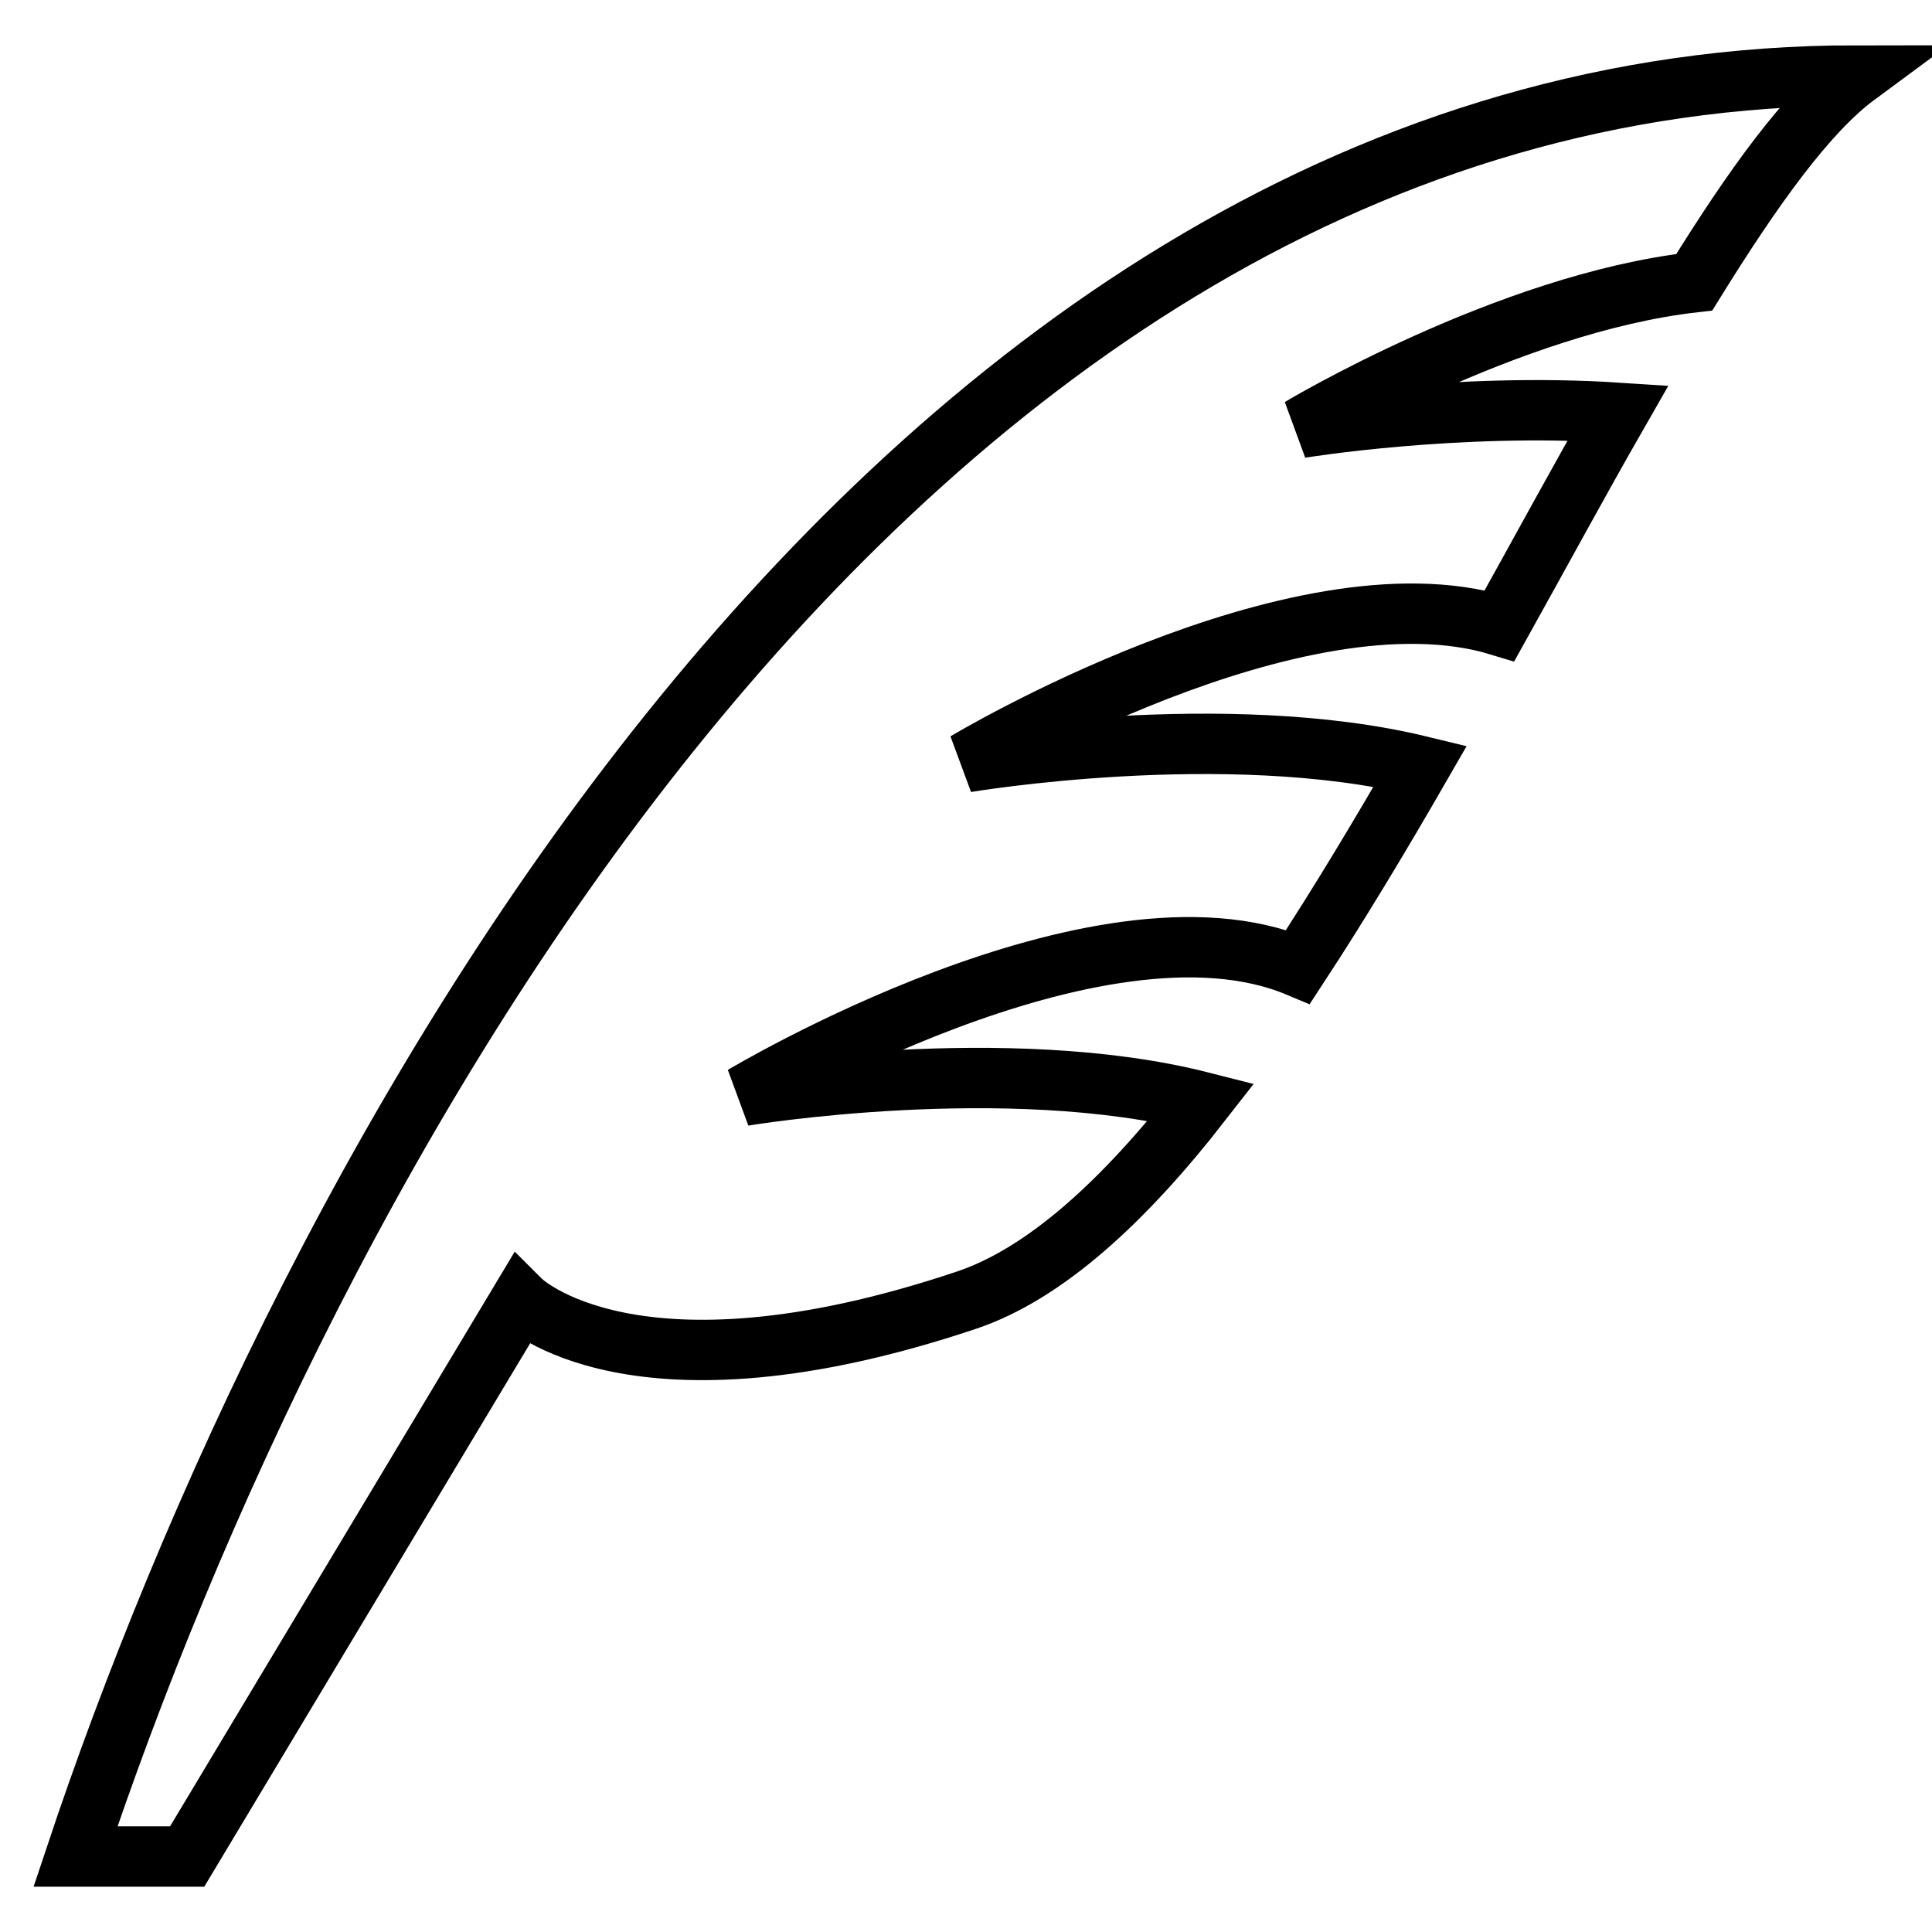 <?xml version="1.0" encoding="utf-8"?>
<!-- Svg Vector Icons : http://www.onlinewebfonts.com/icon -->
<!DOCTYPE svg PUBLIC "-//W3C//DTD SVG 1.1//EN" "http://www.w3.org/Graphics/SVG/1.1/DTD/svg11.dtd">
<svg version="1.1" xmlns="http://www.w3.org/2000/svg" xmlns:xlink="http://www.w3.org/1999/xlink" x="0px" y="0px" viewBox="0 0 256 256" enable-background="new 0 0 256 256" xml:space="preserve">
<g> <path stroke-width="8" fill-opacity="0" stroke="#000000"  d="M98.5,145.2c0,0,47-28.2,73.5-17.1c5.5-8.4,10.9-17.4,16.2-26.6C162.3,95.2,128,101,128,101 s43.8-26.3,70.7-18.1c5.4-9.7,10.6-19.3,15.7-28.2c-21.4-1.4-42.1,2-42.1,2s27.5-16.5,52.2-19.3c7.8-12.6,15-22.6,21.5-27.4 C116.7,10,39.5,157.5,10,246h14.8L69,172.3c0,0,14.8,14.8,59,0c10.5-3.5,21-13.2,31.2-26.3C133.3,139.4,98.5,145.2,98.5,145.2z"/></g>
</svg>